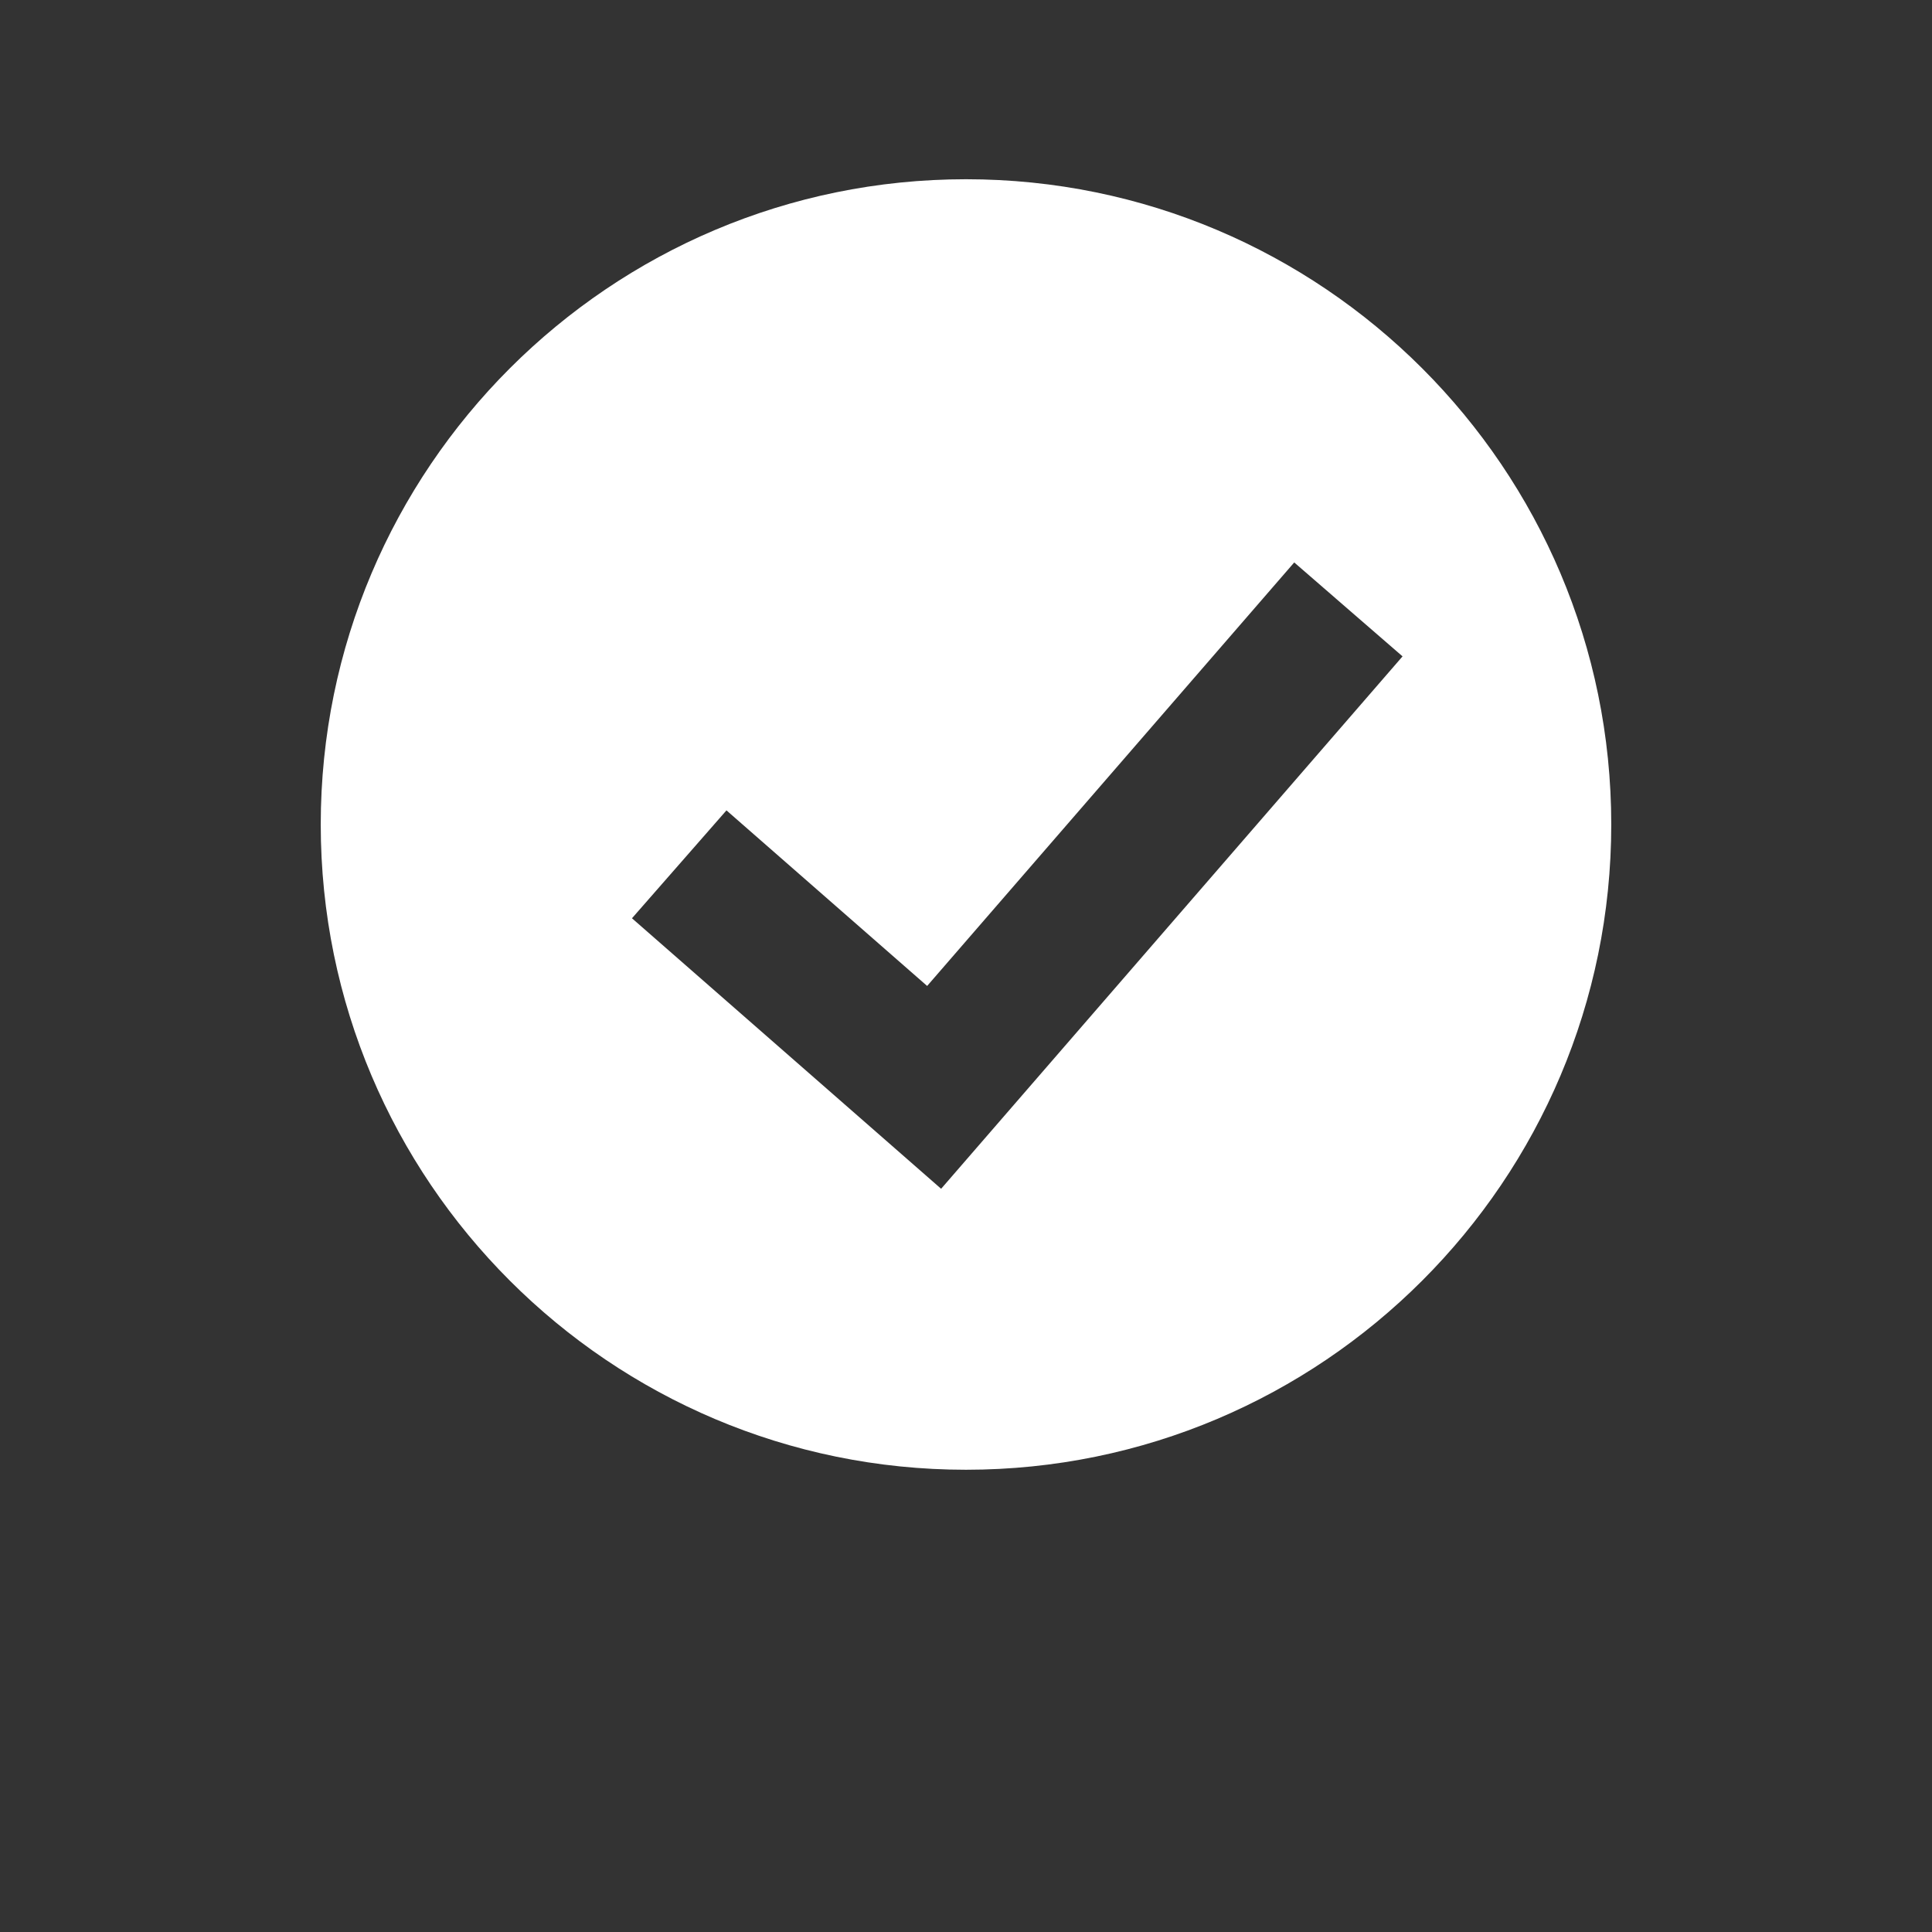 <?xml version="1.0" encoding="UTF-8" standalone="no"?>
<!DOCTYPE svg PUBLIC "-//W3C//DTD SVG 1.1//EN" "http://www.w3.org/Graphics/SVG/1.1/DTD/svg11.dtd">
<svg width="100%" height="100%" viewBox="0 0 1024 1024" version="1.1" xmlns="http://www.w3.org/2000/svg" xmlns:xlink="http://www.w3.org/1999/xlink" xml:space="preserve" xmlns:serif="http://www.serif.com/" style="fill-rule:evenodd;clip-rule:evenodd;stroke-linejoin:round;stroke-miterlimit:2;">
    <rect x="0" y="0" width="1024" height="1024" fill="#333333" stroke="none"/>
    <g transform="matrix(38,0,0,38,170,95)">
        <path d="M9,-0C13.967,-0 18,4.033 18,9C18,13.967 13.967,18 9,18C4.033,18 -0,13.967 -0,9C-0,4.033 4.033,-0 9,-0ZM4.341,10.308L8.653,14.081L15.089,6.655L13.578,5.345L8.458,11.252L5.659,8.803L4.341,10.308Z" style="fill:#fff;"/>
    </g>
</svg>
